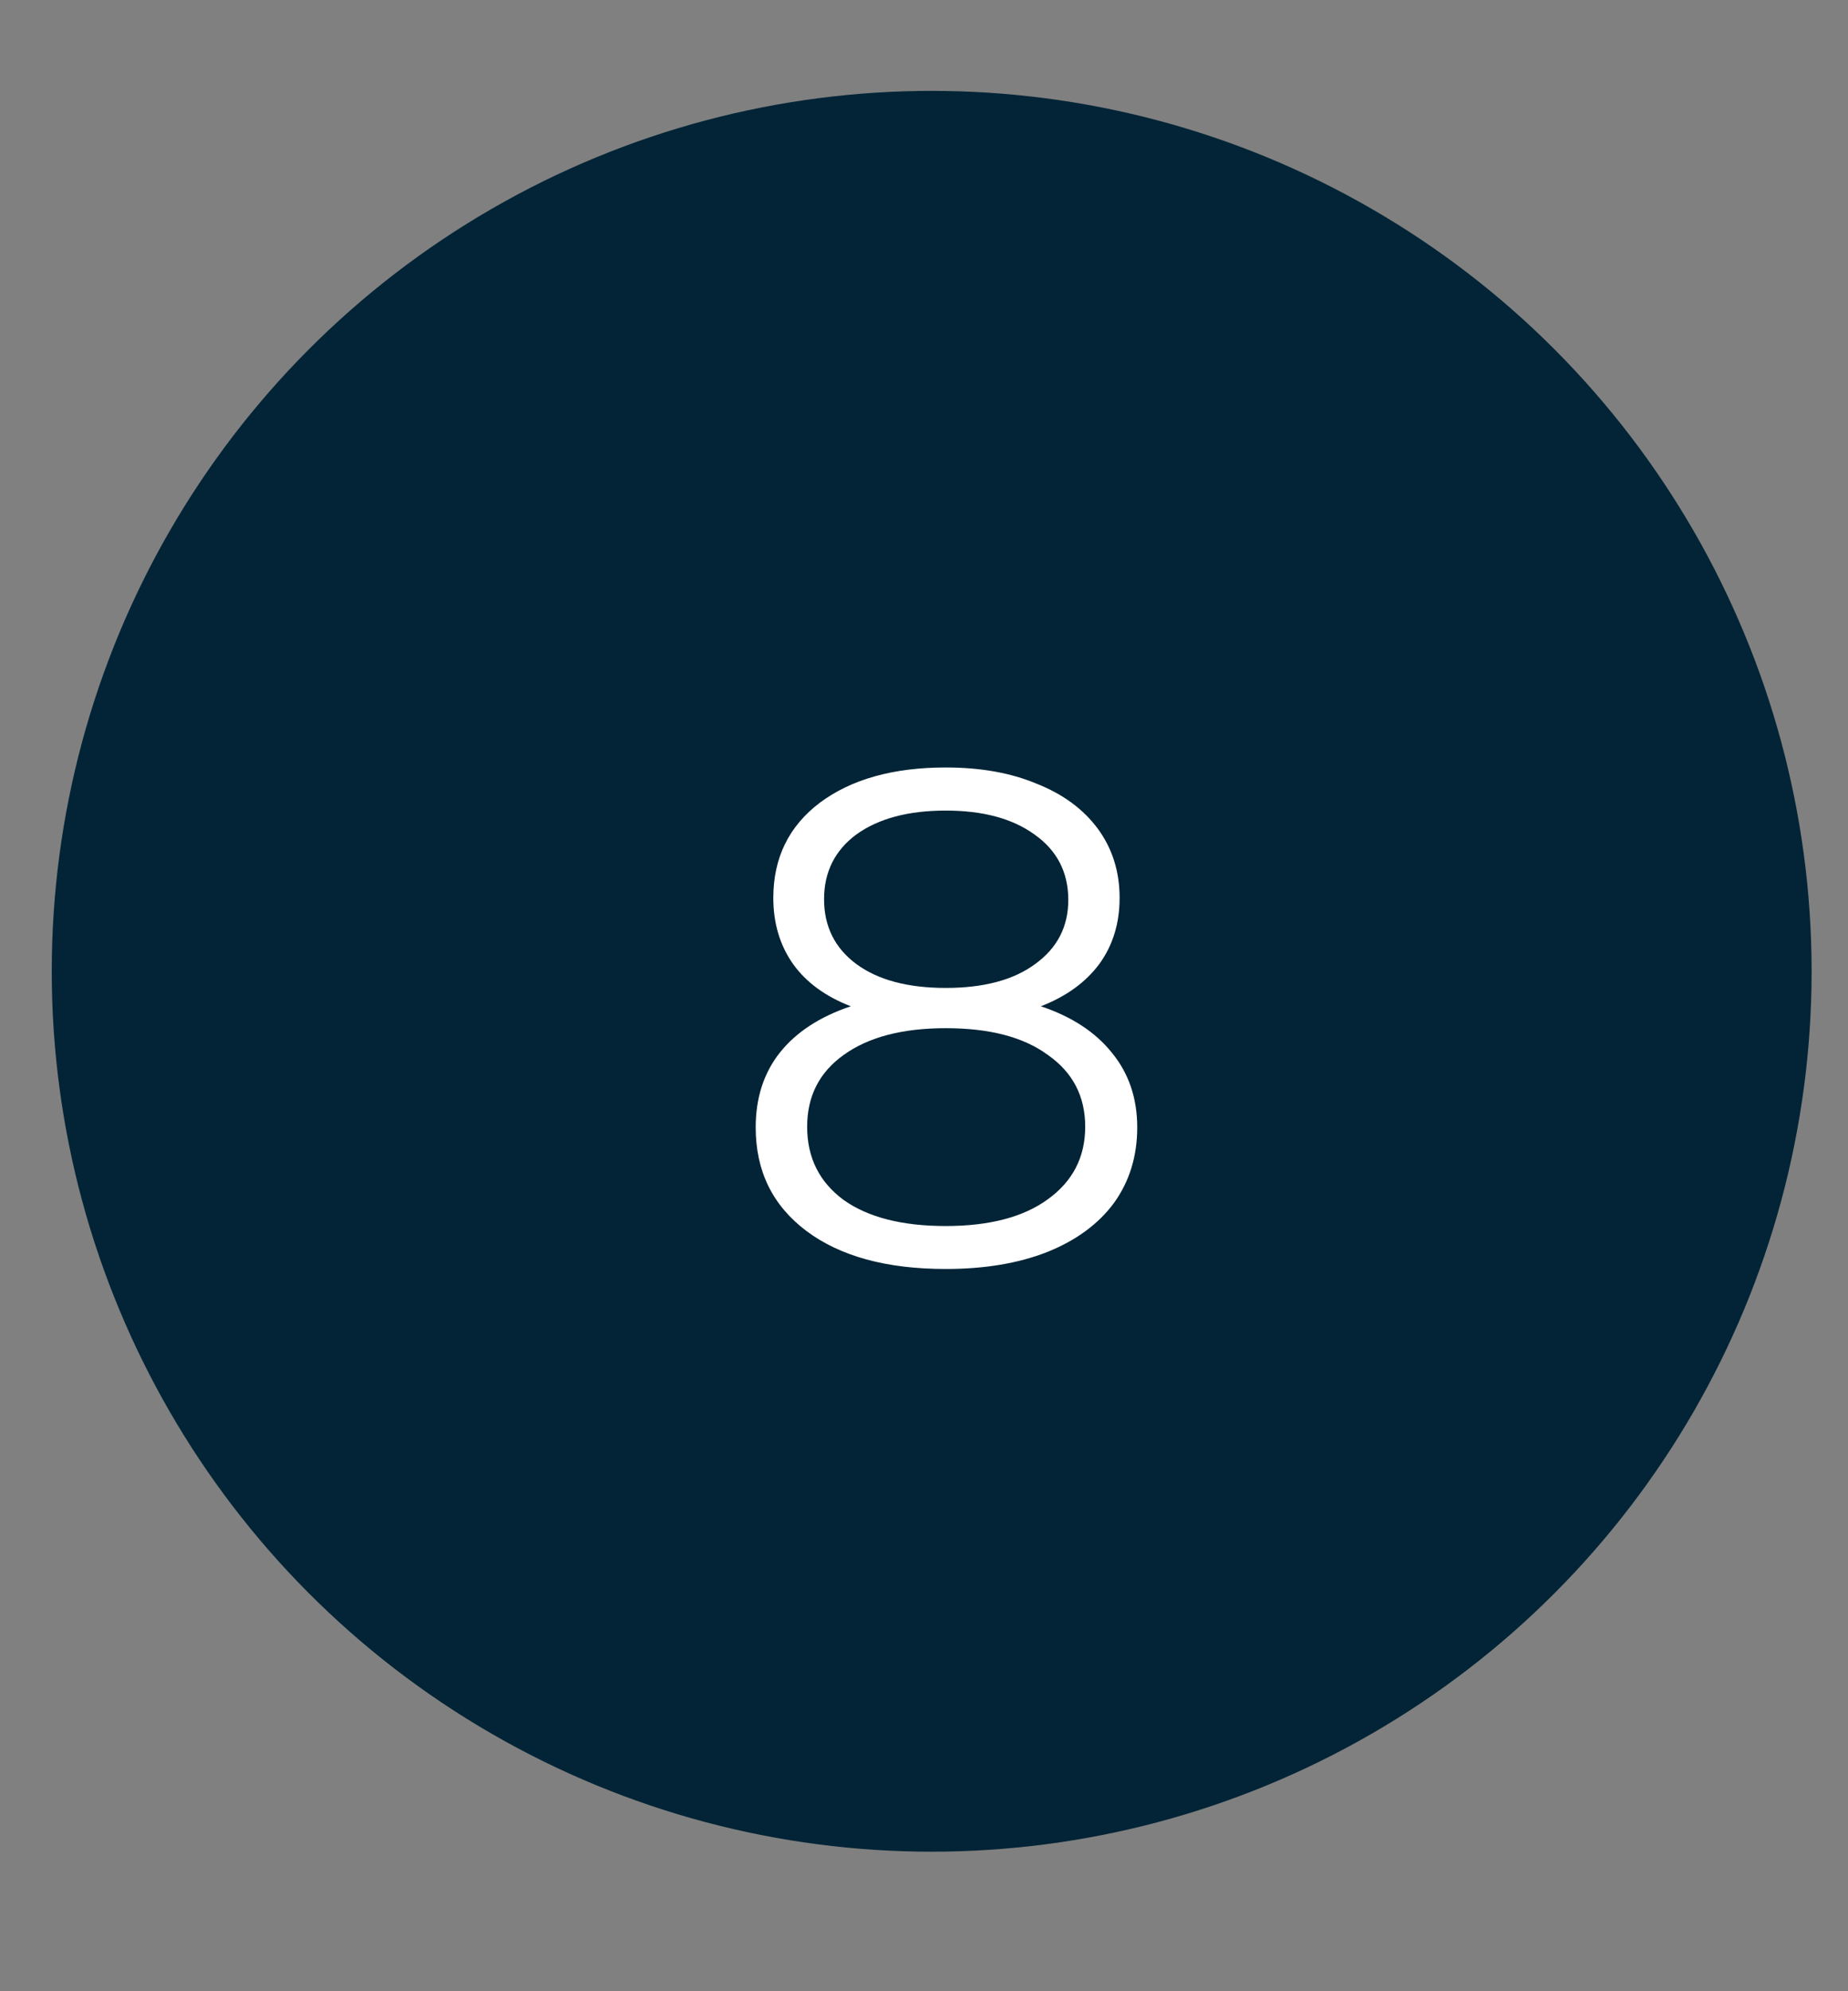 <?xml version="1.0" encoding="UTF-8"?> <svg xmlns="http://www.w3.org/2000/svg" width="13" height="14" viewBox="0 0 13 14" fill="none"><rect x="0" y="0" width="13" height="14" fill="#808080" stroke="none"/> <circle cx="6.554" cy="6.829" r="6.19" fill="#022436"></circle> <path d="M7.322 7.075C7.54 7.148 7.706 7.257 7.822 7.402C7.941 7.547 8 7.722 8 7.927C8 8.128 7.946 8.305 7.837 8.457C7.728 8.605 7.571 8.721 7.366 8.803C7.165 8.882 6.927 8.922 6.653 8.922C6.237 8.922 5.911 8.833 5.673 8.655C5.435 8.476 5.316 8.234 5.316 7.927C5.316 7.719 5.373 7.544 5.485 7.402C5.6 7.257 5.767 7.148 5.985 7.075C5.807 7.006 5.671 6.907 5.579 6.778C5.486 6.646 5.44 6.491 5.44 6.313C5.44 6.032 5.549 5.809 5.767 5.644C5.988 5.479 6.284 5.396 6.653 5.396C6.898 5.396 7.111 5.434 7.292 5.51C7.477 5.583 7.621 5.689 7.723 5.827C7.825 5.966 7.876 6.128 7.876 6.313C7.876 6.491 7.829 6.646 7.733 6.778C7.637 6.907 7.5 7.006 7.322 7.075ZM5.797 6.322C5.797 6.514 5.873 6.666 6.024 6.778C6.176 6.89 6.386 6.946 6.653 6.946C6.921 6.946 7.13 6.89 7.282 6.778C7.437 6.666 7.515 6.516 7.515 6.327C7.515 6.133 7.436 5.979 7.277 5.867C7.122 5.755 6.914 5.699 6.653 5.699C6.389 5.699 6.18 5.755 6.024 5.867C5.873 5.979 5.797 6.131 5.797 6.322ZM6.653 8.62C6.96 8.62 7.2 8.557 7.371 8.432C7.546 8.306 7.634 8.136 7.634 7.922C7.634 7.707 7.546 7.539 7.371 7.417C7.2 7.291 6.96 7.229 6.653 7.229C6.35 7.229 6.11 7.291 5.935 7.417C5.764 7.539 5.678 7.707 5.678 7.922C5.678 8.14 5.764 8.311 5.935 8.437C6.107 8.559 6.346 8.62 6.653 8.62Z" fill="white"></path> </svg> 